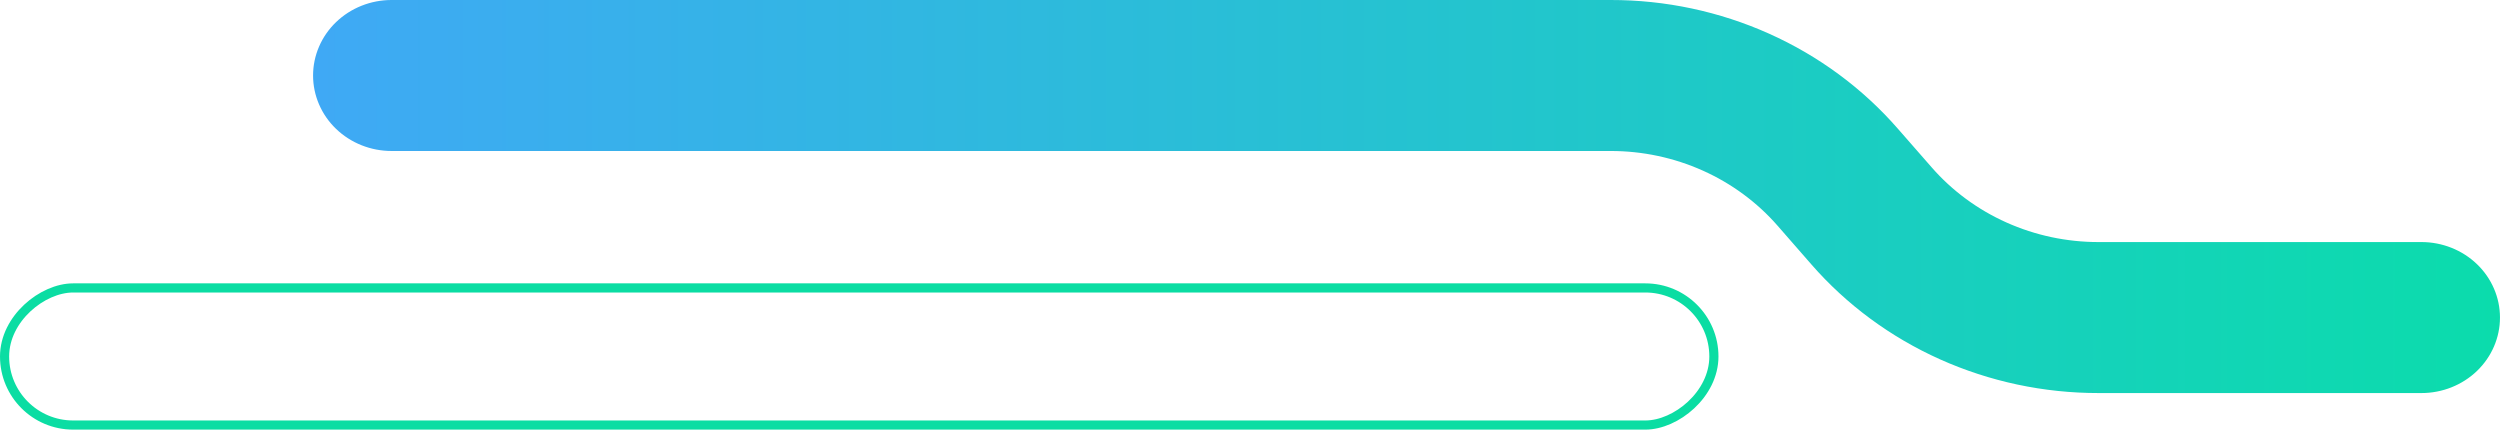 <svg width="547" height="94" viewBox="0 0 547 94" fill="none" xmlns="http://www.w3.org/2000/svg">
  <rect x="375" y="63" width="30" height="374" rx="15" transform="rotate(90 375 63)" stroke="#0BDDA3" stroke-width="2"/>
  <path d="M546.996 69.481C546.996 73.862 545.186 78.064 541.965 81.162C538.743 84.26 534.374 86 529.819 86L459.174 86C447.194 86.012 435.358 83.497 424.499 78.633C413.639 73.768 404.022 66.673 396.323 57.846L388.956 49.411C384.478 44.279 378.885 40.153 372.57 37.324C366.255 34.495 359.371 33.032 352.405 33.037L153.349 33.037L130.792 33.037L108.235 33.037L85.677 33.037C83.422 33.037 81.188 32.61 79.104 31.78C77.02 30.95 75.126 29.733 73.531 28.199C71.936 26.665 70.671 24.844 69.808 22.84C68.944 20.836 68.5 18.688 68.5 16.519C68.5 14.349 68.944 12.201 69.808 10.197C70.671 8.193 71.936 6.372 73.531 4.838C75.126 3.304 77.02 2.088 79.104 1.257C81.188 0.427 83.422 9.58614e-06 85.677 9.88195e-06L108.235 1.284e-05L130.792 1.5798e-05L153.349 1.8756e-05L352.405 4.4859e-05C364.384 -0.012 376.221 2.504 387.079 7.369C397.938 12.235 407.554 19.332 415.25 28.16L422.624 36.589C427.1 41.723 432.693 45.85 439.008 48.679C445.324 51.508 452.207 52.971 459.174 52.963L529.819 52.963C534.374 52.963 538.743 54.703 541.965 57.801C545.186 60.899 546.996 65.1 546.996 69.481Z" fill="url(#paint0_linear_3350_27369)"/>
  <defs>
    <linearGradient id="paint0_linear_3350_27369" x1="68.5" y1="43.028" x2="546.996" y2="43.028" gradientUnits="userSpaceOnUse">
      <stop stop-color="#3FA9F5"/>
      <stop offset="1" stop-color="#0BDCAC"/>
    </linearGradient>
  </defs>
</svg>